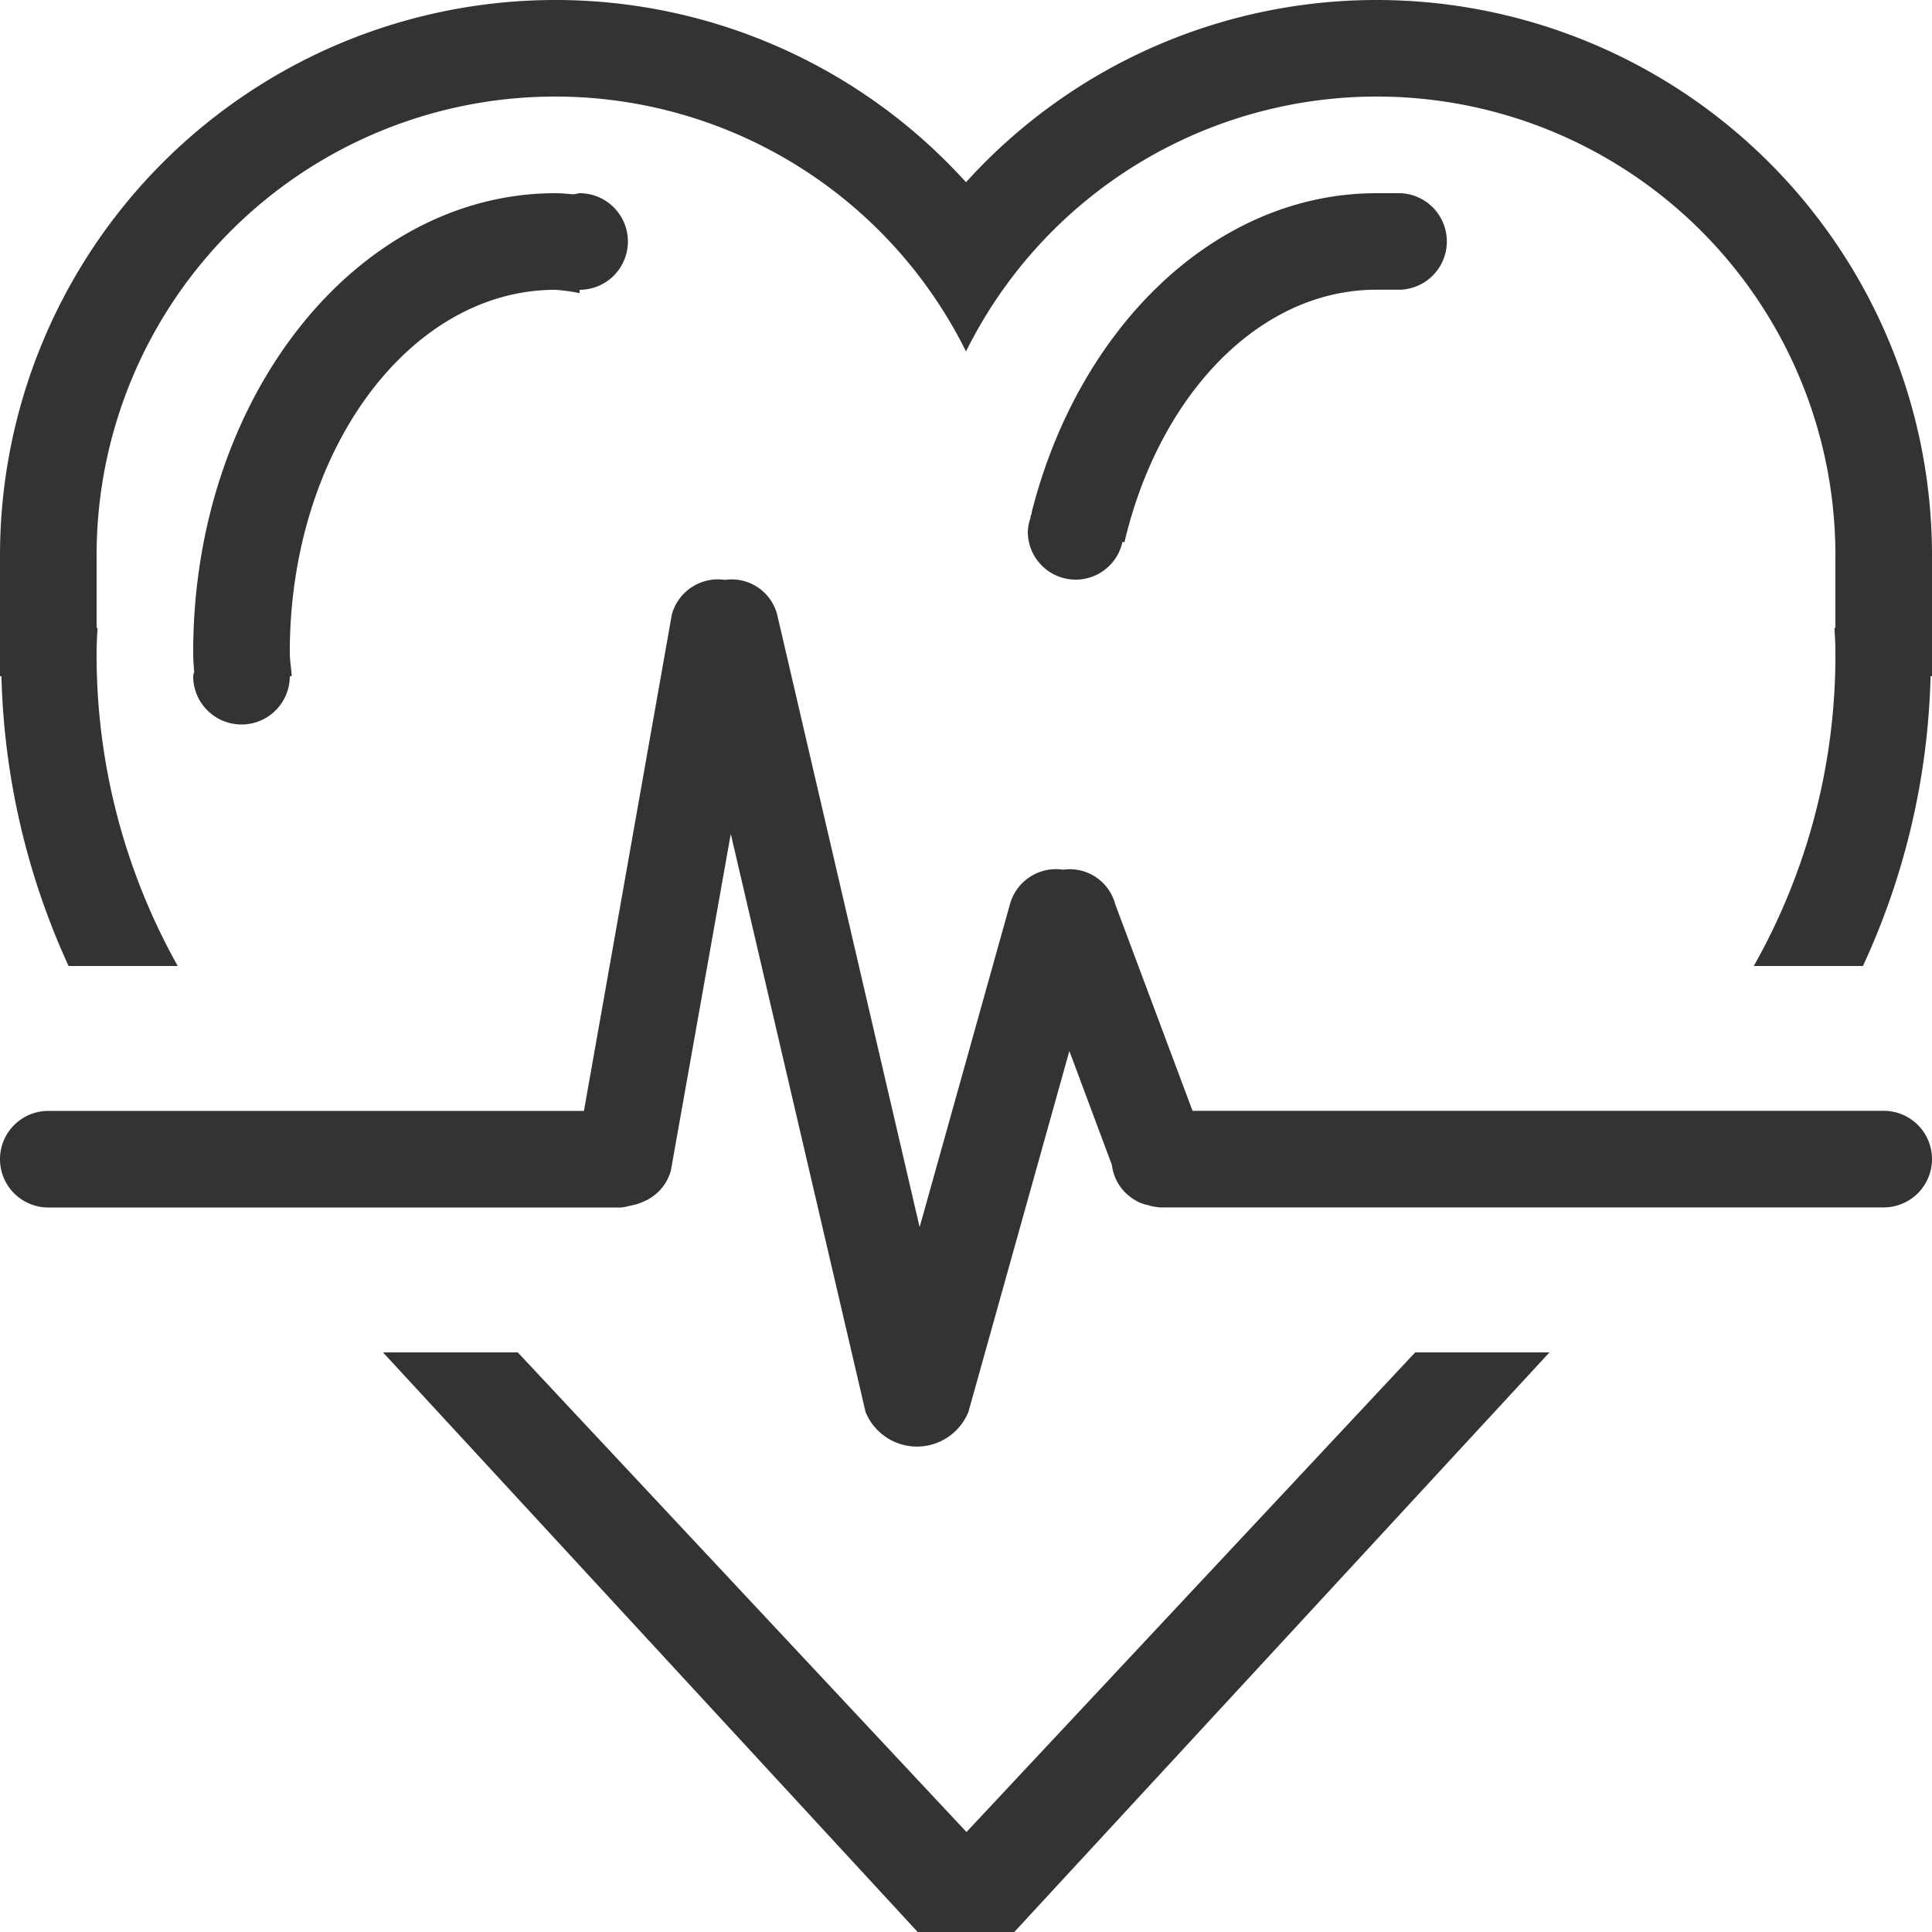 <svg id="Cardiology_mask.svg" xmlns="http://www.w3.org/2000/svg" width="40" height="40" viewBox="0 0 40 40">
  <rect x="0" y="0" width="40" height="40" fill="#333333" stroke="none"/>
  <defs>
    <style>
      .cls-1 {
        fill: #fff;
        fill-rule: evenodd;
      }
    </style>
  </defs>
  <path id="Rounded_Rectangle_803_copy_5" data-name="Rounded Rectangle 803 copy 5" class="cls-1" d="M1108,437V421a1,1,0,0,0,1,1h11.86a1.043,1.043,0,0,0,.18-0.036,0.76,0.76,0,0,0,.08-0.017,0.922,0.922,0,0,0,.19-0.064,0.976,0.976,0,0,0,.58-0.649l1.24-6.969,2.79,11.967a1.149,1.149,0,0,0,2.13,0l2.09-7.472,0.88,2.357a0.974,0.974,0,0,0,.51.746s0.01,0.006.01,0.009a0.9,0.9,0,0,0,.22.077,0.951,0.951,0,0,0,.2.042,0.309,0.309,0,0,1,.04.007h15a1,1,0,0,0,1-1h0a1,1,0,0,0-1-1h-14.31l-1.6-4.276a0.975,0.975,0,0,0-1.08-.716,0.988,0.988,0,0,0-1.1.715l-1.87,6.686-2.95-12.685a0.973,0.973,0,0,0-1.08-.716,0.989,0.989,0,0,0-1.1.715L1120.09,420H1109a1,1,0,0,0-1,1V411h0.03a15.275,15.275,0,0,0,1.39,6h2.26a13.159,13.159,0,0,1-1.68-6.5c0-.169.01-0.333,0.02-0.5H1110v-1.5a9.494,9.494,0,0,1,18-4.224,9.494,9.494,0,0,1,18,4.224V410h-0.02c0.01,0.167.02,0.331,0.02,0.5a13.056,13.056,0,0,1-1.69,6.5h2.26a15.108,15.108,0,0,0,1.4-6H1148v26h-40Zm29.3-12-9.29,9.93-9.29-9.93h-2.79L1127,437h2l11.08-12h-2.78ZM1120,401a1.019,1.019,0,0,0-.12.024c-0.13-.011-0.25-0.024-0.38-0.024-4.14,0-7.5,4.253-7.5,9.5,0,0.141.01,0.279,0.02,0.417a0.252,0.252,0,0,0-.02.083,1,1,0,0,0,2,0h0.04c-0.01-.169-0.04-0.329-0.04-0.5,0-4.142,2.46-7.5,5.5-7.5a3.9,3.9,0,0,1,.5.069V403A1,1,0,0,0,1120,401Zm17,0h-0.5c-3.34,0-6.17,2.777-7.14,6.606v0.019c-0.01.03-.02,0.057-0.03,0.088l0.01,0a0.912,0.912,0,0,0-.06.285,0.991,0.991,0,0,0,1.96.219l0.04,0.013c0.71-3.026,2.77-5.232,5.22-5.232h0.5A1,1,0,0,0,1137,401Zm-0.5-4H1148v11.5A11.5,11.5,0,0,0,1136.5,397Zm-17,0h17a11.458,11.458,0,0,0-8.5,3.773A11.458,11.458,0,0,0,1119.5,397ZM1108,408.5V397h11.5A11.5,11.5,0,0,0,1108,408.5Z" transform="translate(-1108 -397)"/>
</svg>
